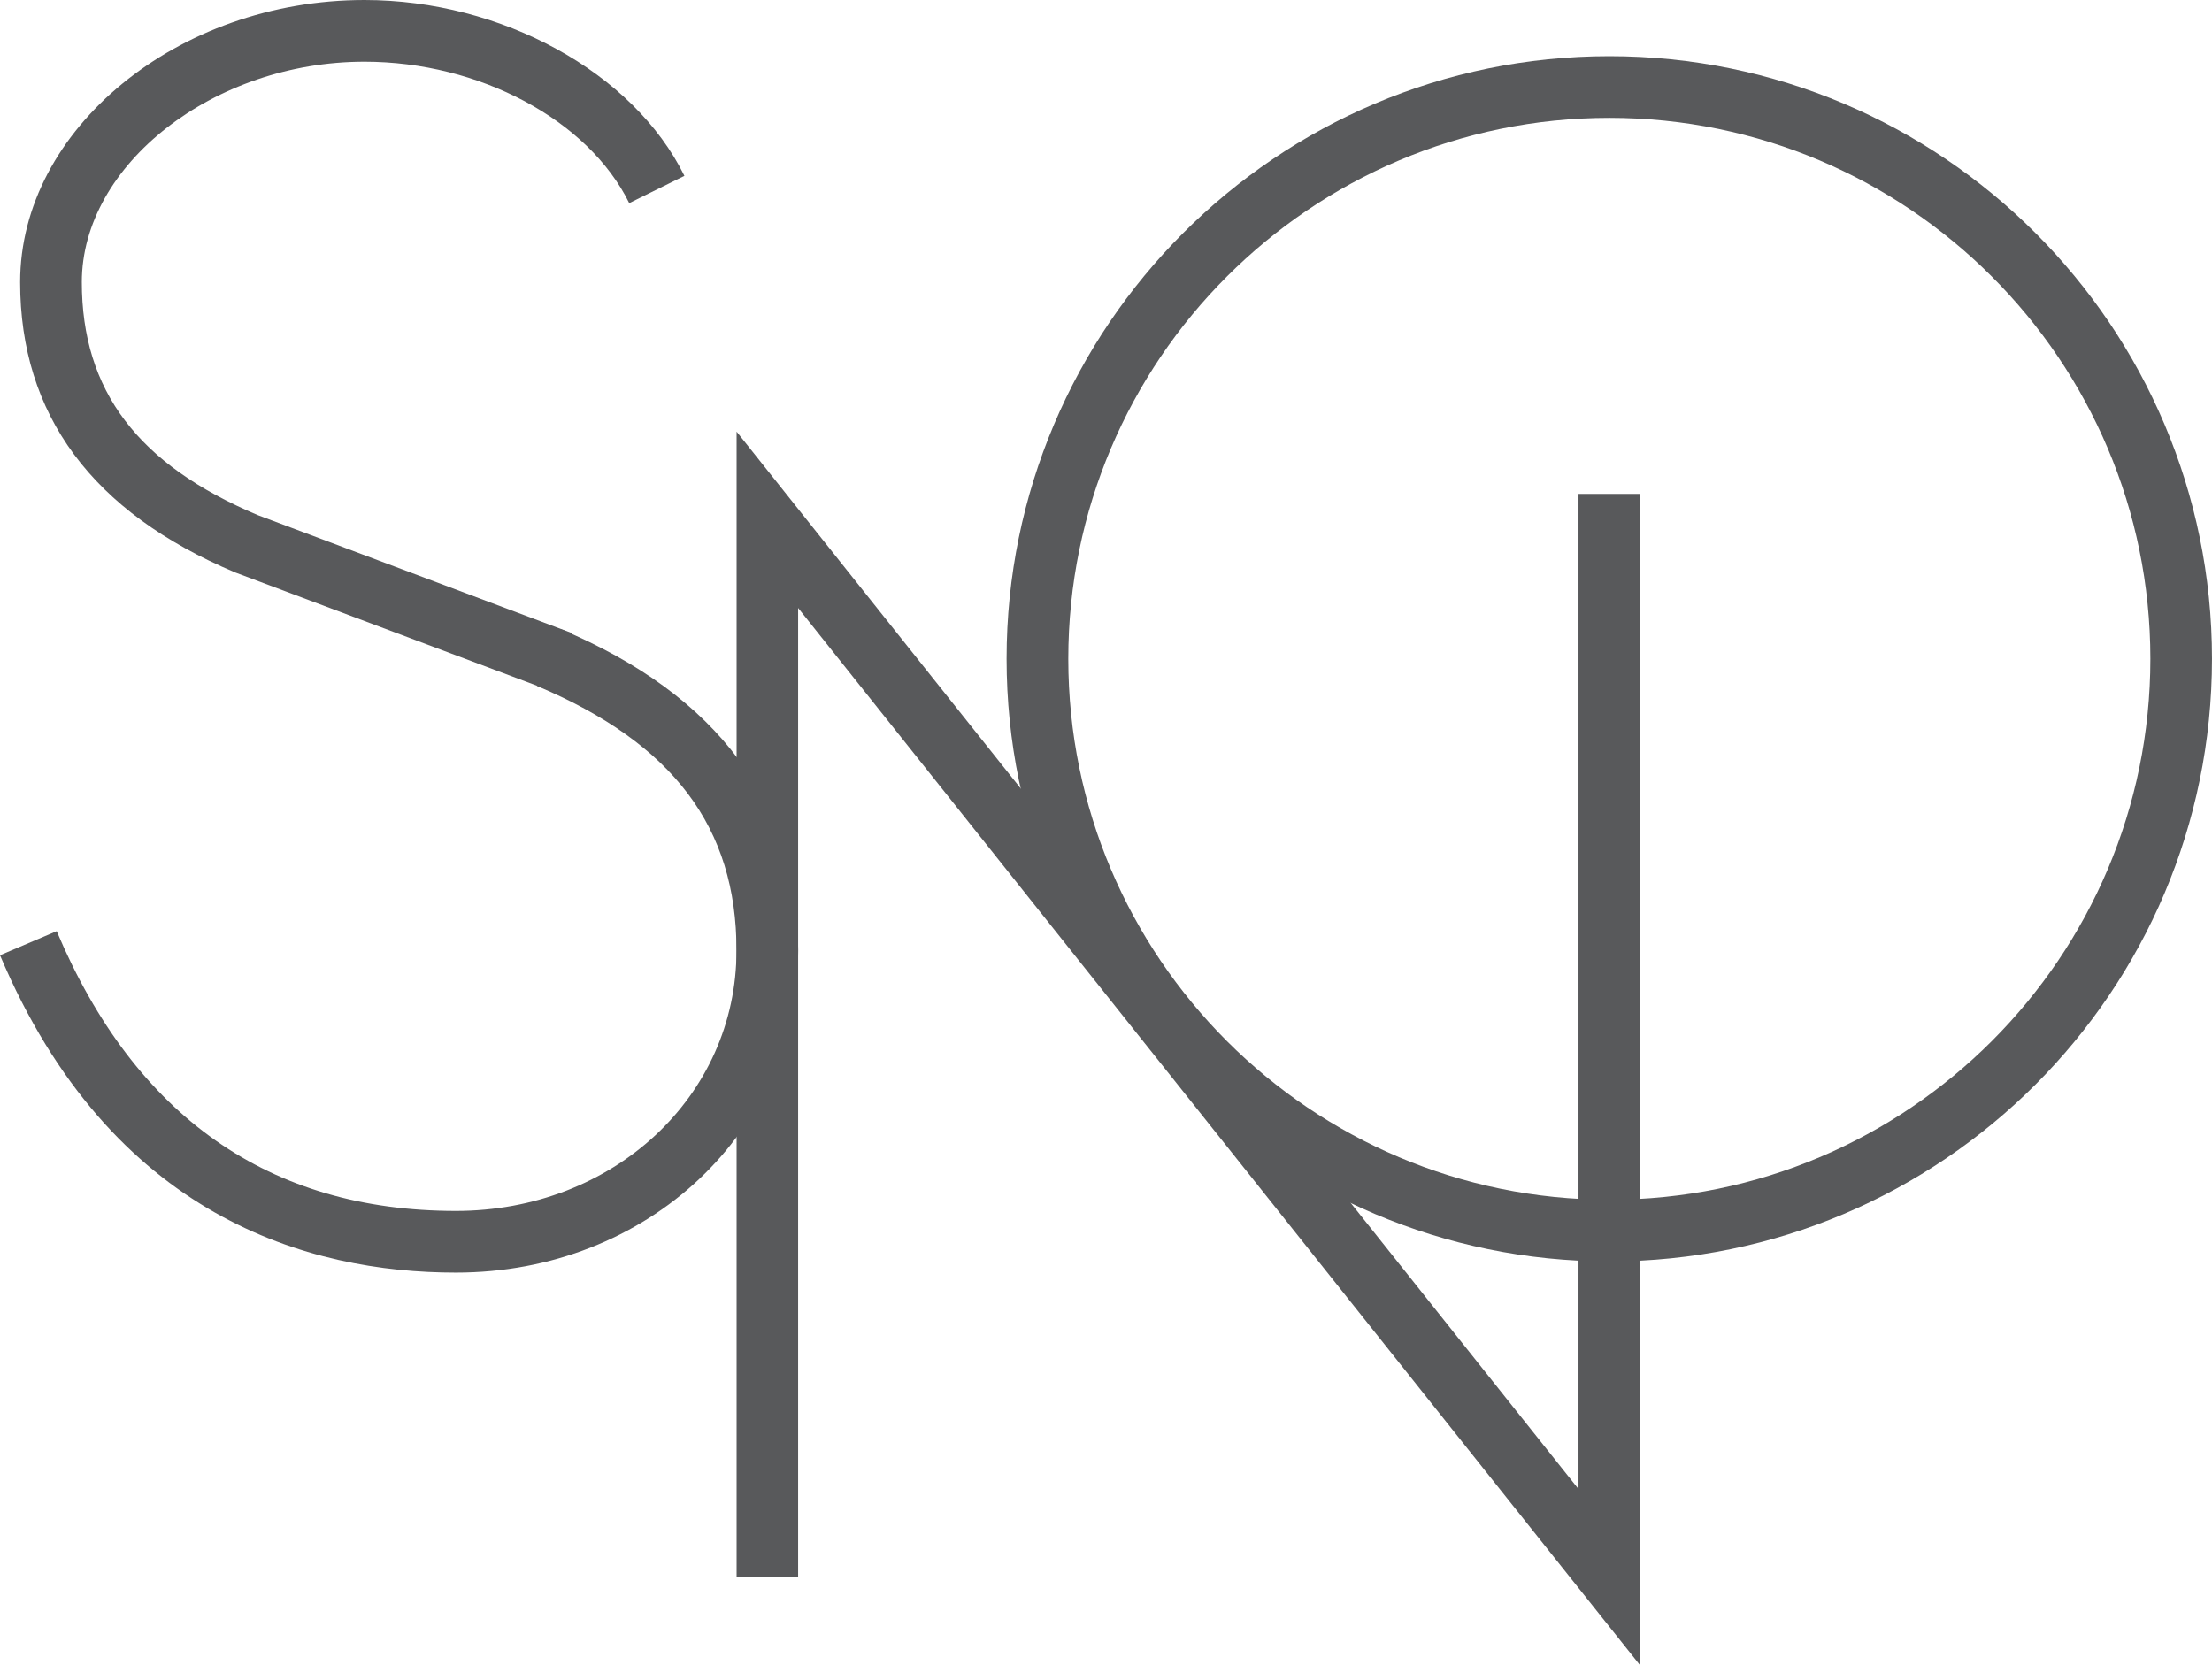 <?xml version="1.0" encoding="utf-8"?>
<!-- Generator: Adobe Illustrator 16.0.0, SVG Export Plug-In . SVG Version: 6.00 Build 0)  -->
<!DOCTYPE svg PUBLIC "-//W3C//DTD SVG 1.1//EN" "http://www.w3.org/Graphics/SVG/1.1/DTD/svg11.dtd">
<svg version="1.1" id="Layer_1" xmlns:x="http://ns.adobe.com/Extensibility/1.0/" xmlns:i="http://ns.adobe.com/AdobeIllustrator/10.0/" xmlns:graph="http://ns.adobe.com/Graphs/1.0/"
	 xmlns="http://www.w3.org/2000/svg" xmlns:xlink="http://www.w3.org/1999/xlink" x="0px" y="0px" width="191.764px"
	 height="144.385px" viewBox="0 0 191.764 144.385" enable-background="new 0 0 191.764 144.385" xml:space="preserve">
<g>
	<path fill="#58595B" d="M39.523,110.338c-12.719,0-29.909-4.771-39.523-27.517l4.914-2.087
		c6.808,16.094,18.458,24.256,34.609,24.256c13.645,0,24.326-9.928,24.326-22.59c0-10.667-5.498-17.952-17.305-22.93l2.072-4.922
		c13.658,5.747,20.58,15.119,20.58,27.852C69.197,98.061,56.166,110.338,39.523,110.338"/>
	<path fill="#58595B" d="M47.727,59.897L20.396,49.636C7.99,44.408,1.745,35.955,1.745,24.462C1.745,11.201,15.411,0,31.59,0
		c11.906,0,23.322,6.273,27.744,15.246l-4.785,2.365C50.988,10.383,41.545,5.348,31.59,5.348c-13.046,0-24.497,8.924-24.497,19.114
		c0,9.399,4.857,15.823,15.282,20.21l27.232,10.227L47.727,59.897z"/>
	<path fill="#58595B" d="M139.521,10.219c-25.865,0-46.908,21.037-46.908,46.901s21.043,46.901,46.908,46.901
		c25.863,0,46.9-21.037,46.9-46.901S165.385,10.219,139.521,10.219 M139.521,109.369c-28.812,0-52.258-23.436-52.258-52.249
		s23.445-52.249,52.258-52.249s52.242,23.436,52.242,52.249S168.334,109.369,139.521,109.369"/>
	<polygon fill="#58595B" points="142.184,144.385 69.191,52.712 69.191,136.744 63.857,136.744 63.857,37.423 136.844,129.103 
		136.844,42.82 142.184,42.82 	"/>
</g>
</svg>
